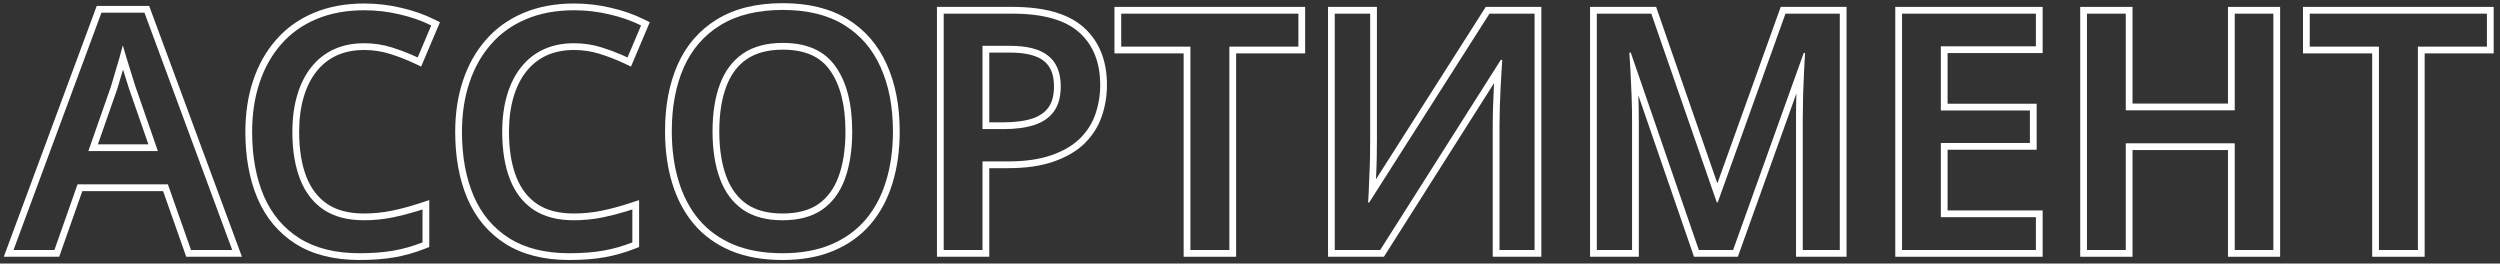<?xml version="1.0" encoding="UTF-8"?> <svg xmlns="http://www.w3.org/2000/svg" width="370" height="39" viewBox="0 0 370 39" fill="none"><rect x="0" y="0" width="370" height="39" fill="#333333" stroke="none"/> <path fill-rule="evenodd" clip-rule="evenodd" d="M358.848 38H351.082V7.901H340.842V1.021H369.064V7.901H358.848V38ZM352.082 6.901V37H357.848V6.901H368.064V2.021H341.842V6.901H352.082Z" fill="white"></path> <path fill-rule="evenodd" clip-rule="evenodd" d="M337.458 38H329.74V22.209H315.614V38H307.872V1.021H315.614V15.328H329.74V1.021H337.458V38ZM330.74 16.328H314.614V2.021H308.872V37H314.614V21.209H330.74V37H336.458V2.021H330.74V16.328Z" fill="white"></path> <path fill-rule="evenodd" clip-rule="evenodd" d="M302.312 38H280.501V1.021H302.312V7.854H288.243V15.352H301.426V22.161H288.243V31.143H302.312V38ZM287.243 32.143V21.161H300.426V16.352H287.243V6.854H301.312V2.021H281.501V37H301.312V32.143H287.243Z" fill="white"></path> <path fill-rule="evenodd" clip-rule="evenodd" d="M250.713 38L242.474 14.104C242.521 15.393 242.545 16.629 242.545 17.811V38H235.329V1.021H245.104L254.169 27.141L263.547 1.021H273.29V38H265.811V17.524C265.811 16.446 265.827 15.281 265.859 14.03L265.859 14.017C265.861 13.955 265.864 13.894 265.866 13.832L257.202 38H250.713ZM266.954 7.834H267.146C267.144 7.857 267.143 7.879 267.142 7.902C267.129 8.177 267.113 8.488 267.095 8.834C267.069 9.323 267.038 9.883 267.002 10.514C267 10.571 266.997 10.628 266.995 10.685C266.949 11.751 266.904 12.874 266.858 14.055C266.827 15.299 266.811 16.456 266.811 17.524V37H272.29V2.021H264.25L254.226 29.942H254.082L244.392 2.021H236.329V37H241.545V17.811C241.545 16.631 241.521 15.395 241.473 14.103C241.429 12.923 241.379 11.81 241.322 10.763C241.317 10.664 241.311 10.565 241.306 10.466C241.27 9.831 241.237 9.271 241.206 8.787C241.184 8.439 241.163 8.129 241.143 7.859C241.142 7.835 241.14 7.81 241.138 7.787H241.354L251.426 37H256.499L266.954 7.834Z" fill="white"></path> <path fill-rule="evenodd" clip-rule="evenodd" d="M196.545 1.021H203.785V20.563C203.785 21.367 203.777 22.25 203.761 23.212C203.745 24.177 203.712 25.119 203.664 26.037C203.658 26.203 203.652 26.366 203.647 26.526L219.893 1.021H228.117V38H220.925V18.601C220.925 17.728 220.941 16.784 220.974 15.77C221.006 14.759 221.046 13.78 221.094 12.832C221.103 12.65 221.113 12.472 221.122 12.298L204.818 38H196.545V1.021ZM222.117 8.863H222.332C222.33 8.904 222.327 8.948 222.325 8.995C222.313 9.21 222.295 9.499 222.271 9.863C222.261 10.025 222.249 10.203 222.236 10.395C222.233 10.449 222.229 10.503 222.226 10.559C222.181 11.238 222.137 12.013 222.093 12.883C222.045 13.824 222.005 14.797 221.973 15.802C221.941 16.807 221.925 17.74 221.925 18.601V37H227.117V2.021H220.442L202.641 29.966H202.474C202.477 29.934 202.48 29.901 202.483 29.865C202.503 29.641 202.523 29.341 202.543 28.966C202.552 28.803 202.561 28.626 202.569 28.435C202.573 28.358 202.576 28.28 202.58 28.201C202.608 27.542 202.637 26.806 202.665 25.994C202.713 25.085 202.745 24.152 202.761 23.195C202.777 22.238 202.785 21.36 202.785 20.563V2.021H197.545V37H204.268L222.117 8.863Z" fill="white"></path> <path fill-rule="evenodd" clip-rule="evenodd" d="M182.946 38H175.18V7.901H164.939V1.021H193.162V7.901H182.946V38ZM176.18 6.901V37H181.946V6.901H192.162V2.021H165.939V6.901H176.18Z" fill="white"></path> <path fill-rule="evenodd" clip-rule="evenodd" d="M160.516 21.227L160.511 21.233C159.315 22.393 157.767 23.282 155.907 23.924C154.031 24.578 151.767 24.889 149.144 24.889H146.411V38H138.669V1.021H149.837C154.453 1.021 158.043 1.96 160.385 4.05C162.713 6.127 163.829 9.015 163.829 12.572C163.829 14.194 163.573 15.748 163.056 17.229C162.541 18.738 161.689 20.072 160.516 21.227ZM162.111 16.902C162.59 15.531 162.829 14.087 162.829 12.572C162.829 9.238 161.792 6.646 159.719 4.796C157.645 2.946 154.351 2.021 149.837 2.021H139.669V37H145.411V23.889H149.144C151.696 23.889 153.841 23.586 155.58 22.98C157.334 22.373 158.746 21.552 159.814 20.515C160.883 19.462 161.649 18.258 162.111 16.902ZM154.522 9.044L154.517 9.04C153.567 8.265 151.947 7.782 149.455 7.782H146.411V18.104H148.545C150.274 18.104 151.692 17.904 152.821 17.533C153.915 17.159 154.682 16.594 155.194 15.87C155.694 15.163 155.991 14.164 155.991 12.787C155.991 10.971 155.45 9.791 154.522 9.044ZM153.139 18.481C151.879 18.896 150.348 19.104 148.545 19.104H145.411V6.782H149.455C152.039 6.782 153.937 7.276 155.149 8.265C156.377 9.254 156.991 10.761 156.991 12.787C156.991 14.302 156.664 15.523 156.01 16.448C155.356 17.373 154.399 18.051 153.139 18.481Z" fill="white"></path> <path fill-rule="evenodd" clip-rule="evenodd" d="M128.851 33.173L128.848 33.177C127.385 34.881 125.556 36.19 123.381 37.108C121.191 38.032 118.661 38.478 115.815 38.478C112.923 38.478 110.362 38.033 108.155 37.109L108.153 37.108C105.976 36.189 104.146 34.871 102.683 33.15L102.68 33.145C101.243 31.435 100.178 29.405 99.473 27.073C98.771 24.748 98.426 22.192 98.426 19.415C98.426 15.702 99.034 12.417 100.281 9.585L100.282 9.582C101.557 6.709 103.501 4.46 106.105 2.867C108.743 1.246 112.016 0.47 115.863 0.47C119.633 0.47 122.85 1.239 125.455 2.844C128.042 4.437 129.976 6.685 131.251 9.555C132.533 12.391 133.156 15.703 133.156 19.462C133.156 22.242 132.803 24.799 132.083 27.125C131.378 29.443 130.303 31.465 128.851 33.173ZM131.127 26.831C131.813 24.614 132.156 22.158 132.156 19.462C132.156 15.81 131.55 12.644 130.338 9.964C129.142 7.268 127.339 5.179 124.931 3.695C122.522 2.212 119.5 1.47 115.863 1.47C112.146 1.47 109.068 2.22 106.627 3.719C104.203 5.203 102.393 7.292 101.196 9.988C100.016 12.668 99.426 15.81 99.426 19.415C99.426 22.11 99.761 24.567 100.431 26.784C101.101 29.001 102.105 30.907 103.445 32.502C104.801 34.097 106.5 35.325 108.542 36.187C110.599 37.048 113.024 37.478 115.815 37.478C118.558 37.478 120.951 37.048 122.993 36.187C125.034 35.325 126.733 34.105 128.089 32.526C129.445 30.931 130.458 29.033 131.127 26.831ZM122.847 10.423L122.843 10.417C121.451 8.425 119.203 7.351 115.863 7.351C113.616 7.351 111.858 7.844 110.517 8.756C109.177 9.678 108.163 11.008 107.492 12.802L107.491 12.805C106.811 14.609 106.455 16.82 106.455 19.462C106.455 22.07 106.81 24.283 107.493 26.123C108.164 27.919 109.173 29.26 110.501 30.198C111.823 31.105 113.57 31.598 115.815 31.598C118.079 31.598 119.824 31.104 121.127 30.199C122.454 29.263 123.454 27.924 124.111 26.13C124.779 24.288 125.127 22.072 125.127 19.462C125.127 15.482 124.327 12.507 122.847 10.423ZM125.05 26.473C124.333 28.435 123.216 29.95 121.701 31.019C120.185 32.071 118.223 32.598 115.815 32.598C113.422 32.598 111.46 32.071 109.929 31.019C108.414 29.95 107.289 28.435 106.556 26.473C105.822 24.495 105.455 22.158 105.455 19.462C105.455 16.735 105.822 14.398 106.556 12.452C107.289 10.49 108.422 8.983 109.953 7.93C111.5 6.877 113.47 6.351 115.863 6.351C119.436 6.351 122.036 7.515 123.663 9.844C125.306 12.157 126.127 15.363 126.127 19.462C126.127 22.158 125.768 24.495 125.05 26.473Z" fill="white"></path> <path fill-rule="evenodd" clip-rule="evenodd" d="M91.959 8.092C91.026 7.69 90.062 7.333 89.066 7.021C87.742 6.606 86.37 6.399 84.951 6.399C83.276 6.399 81.776 6.702 80.453 7.308C79.145 7.914 78.036 8.791 77.127 9.94C76.218 11.072 75.524 12.452 75.045 14.079C74.567 15.69 74.328 17.509 74.328 19.534C74.328 22.246 74.71 24.582 75.476 26.544C76.242 28.49 77.406 29.99 78.969 31.043C80.532 32.079 82.51 32.598 84.903 32.598C86.386 32.598 87.83 32.454 89.233 32.167C90.323 31.944 91.441 31.659 92.588 31.311C92.919 31.211 93.252 31.105 93.588 30.995V35.876C92.168 36.434 90.733 36.84 89.281 37.096C87.83 37.351 86.155 37.478 84.257 37.478C80.684 37.478 77.717 36.737 75.356 35.253C73.012 33.77 71.257 31.68 70.093 28.985C68.944 26.289 68.37 23.131 68.37 19.51C68.37 16.863 68.737 14.438 69.471 12.237C70.204 10.036 71.273 8.138 72.677 6.542C74.08 4.931 75.811 3.695 77.869 2.834C79.942 1.957 82.311 1.518 84.975 1.518C86.729 1.518 88.452 1.717 90.143 2.116C91.849 2.499 93.428 3.049 94.88 3.767L92.87 8.504C92.57 8.362 92.266 8.225 91.959 8.092ZM90.367 1.142C88.602 0.726 86.804 0.518 84.975 0.518C82.202 0.518 79.698 0.975 77.481 1.912C75.29 2.83 73.433 4.153 71.925 5.883C70.426 7.587 69.294 9.605 68.522 11.921C67.75 14.237 67.37 16.77 67.37 19.51C67.37 23.235 67.961 26.532 69.173 29.377L69.175 29.381C70.414 32.25 72.297 34.501 74.822 36.099L74.824 36.1C77.384 37.708 80.548 38.478 84.257 38.478C86.197 38.478 87.932 38.348 89.454 38.081C90.974 37.813 92.474 37.388 93.954 36.806L94.588 36.557V29.612L93.275 30.045C91.809 30.528 90.395 30.909 89.033 31.187C87.698 31.46 86.321 31.598 84.903 31.598C82.655 31.598 80.884 31.112 79.525 30.211C78.15 29.284 77.107 27.957 76.407 26.18C75.698 24.363 75.328 22.155 75.328 19.534C75.328 17.586 75.558 15.866 76.004 14.364L76.005 14.361C76.453 12.839 77.092 11.581 77.907 10.566L77.911 10.561C78.724 9.533 79.709 8.755 80.871 8.216C82.046 7.679 83.399 7.399 84.951 7.399C86.271 7.399 87.542 7.592 88.767 7.975C90.048 8.377 91.273 8.854 92.442 9.408L93.384 9.854L96.169 3.289L95.323 2.871C93.796 2.116 92.143 1.54 90.367 1.142Z" fill="white"></path> <path fill-rule="evenodd" clip-rule="evenodd" d="M60.903 8.092C59.97 7.69 59.006 7.333 58.01 7.021C56.686 6.606 55.315 6.399 53.895 6.399C52.22 6.399 50.721 6.702 49.397 7.308C48.089 7.914 46.98 8.791 46.071 9.94C45.162 11.072 44.468 12.452 43.99 14.079C43.511 15.69 43.272 17.509 43.272 19.534C43.272 22.246 43.655 24.582 44.42 26.544C45.186 28.49 46.35 29.99 47.914 31.043C49.477 32.079 51.455 32.598 53.847 32.598C55.331 32.598 56.774 32.454 58.178 32.167C59.267 31.944 60.385 31.659 61.532 31.311C61.863 31.211 62.197 31.105 62.532 30.995V35.876C61.113 36.434 59.677 36.84 58.226 37.096C56.774 37.351 55.099 37.478 53.201 37.478C49.628 37.478 46.661 36.737 44.301 35.253C41.956 33.77 40.202 31.68 39.037 28.985C37.889 26.289 37.315 23.131 37.315 19.51C37.315 16.863 37.681 14.438 38.415 12.237C39.149 10.036 40.217 8.138 41.621 6.542C43.025 4.931 44.755 3.695 46.813 2.834C48.887 1.957 51.255 1.518 53.919 1.518C55.673 1.518 57.396 1.717 59.087 2.116C60.794 2.499 62.373 3.049 63.824 3.767L61.815 8.504C61.514 8.362 61.21 8.225 60.903 8.092ZM59.311 1.142C57.546 0.726 55.748 0.518 53.919 0.518C51.146 0.518 48.642 0.975 46.425 1.912C44.234 2.83 42.377 4.153 40.869 5.884C39.37 7.588 38.238 9.605 37.466 11.921C36.694 14.237 36.315 16.77 36.315 19.51C36.315 23.235 36.905 26.532 38.117 29.377L38.119 29.381C39.358 32.25 41.241 34.501 43.766 36.099L43.769 36.1C46.328 37.708 49.492 38.478 53.201 38.478C55.142 38.478 56.877 38.348 58.399 38.081C59.918 37.813 61.419 37.388 62.898 36.806L63.532 36.557V29.612L62.219 30.045C60.753 30.528 59.339 30.909 57.977 31.187C56.642 31.46 55.266 31.598 53.847 31.598C51.599 31.598 49.829 31.112 48.469 30.211C47.094 29.284 46.051 27.957 45.351 26.179C44.642 24.362 44.272 22.155 44.272 19.534C44.272 17.586 44.502 15.866 44.948 14.364L44.949 14.361C45.397 12.839 46.036 11.581 46.851 10.566L46.855 10.561C47.669 9.533 48.653 8.756 49.815 8.216C50.99 7.679 52.343 7.399 53.895 7.399C55.216 7.399 56.486 7.592 57.711 7.975C58.993 8.377 60.217 8.854 61.386 9.408L62.328 9.854L65.113 3.289L64.267 2.871C62.741 2.116 61.087 1.54 59.311 1.142Z" fill="white"></path> <path fill-rule="evenodd" clip-rule="evenodd" d="M27.562 38L24.141 28.286H12.182L8.761 38H0.562L14.319 0.877H22.076L35.807 38H27.562ZM11.474 27.286H24.849L28.27 37H34.371L21.379 1.877H15.015L2 37H8.053L11.474 27.286ZM18.771 8.72C19.011 9.501 19.25 10.275 19.489 11.04C19.729 11.79 19.912 12.372 20.04 12.787L23.365 22.357H13.077L16.427 12.787C16.538 12.404 16.698 11.862 16.905 11.16C17.129 10.458 17.352 9.709 17.575 8.911C17.61 8.791 17.645 8.673 17.679 8.556C17.872 7.883 18.037 7.267 18.173 6.71C18.321 7.213 18.504 7.826 18.72 8.549C18.737 8.605 18.754 8.662 18.771 8.72ZM18.214 10.306C18.321 10.652 18.428 10.996 18.535 11.339L18.537 11.345C18.776 12.093 18.958 12.671 19.084 13.081L19.089 13.098L21.959 21.357H14.487L17.379 13.092L17.387 13.067C17.497 12.688 17.656 12.15 17.861 11.453C17.979 11.084 18.096 10.701 18.214 10.306Z" fill="white"></path> </svg> 